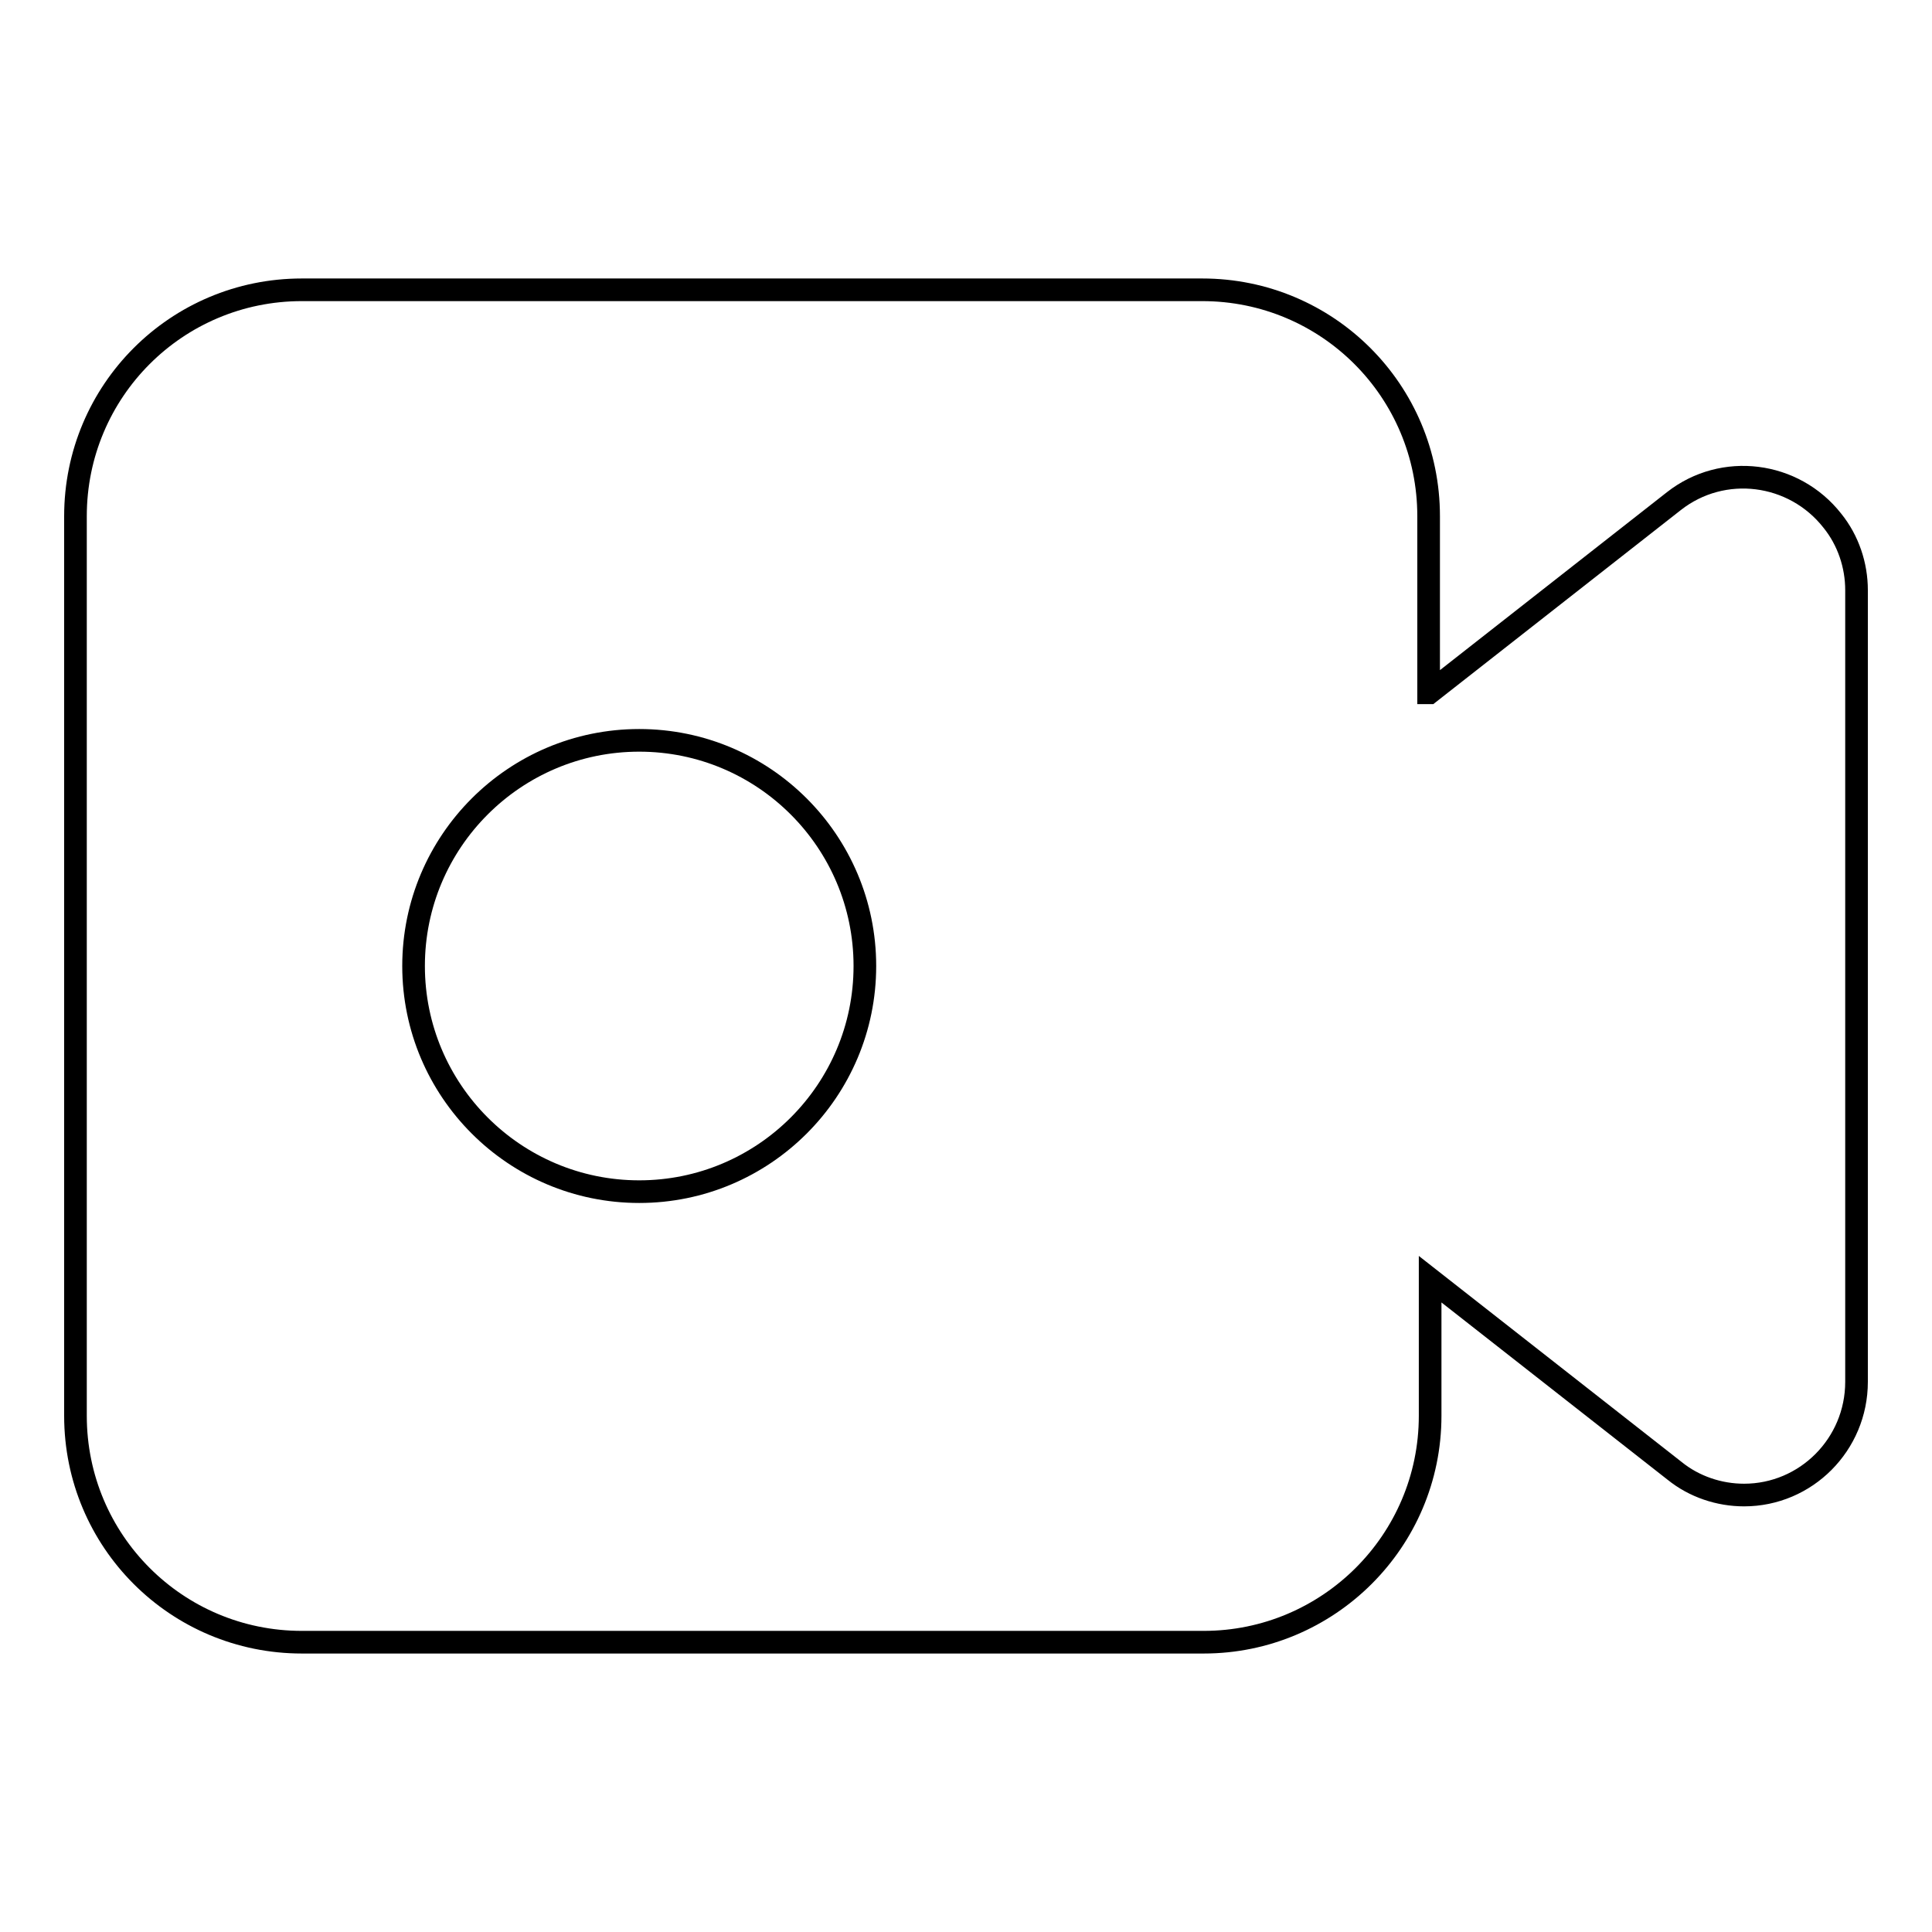 <?xml version="1.0" encoding="utf-8"?>
<!-- Svg Vector Icons : http://www.onlinewebfonts.com/icon -->
<!DOCTYPE svg PUBLIC "-//W3C//DTD SVG 1.1//EN" "http://www.w3.org/Graphics/SVG/1.1/DTD/svg11.dtd">
<svg version="1.1" xmlns="http://www.w3.org/2000/svg" xmlns:xlink="http://www.w3.org/1999/xlink" x="0px" y="0px" viewBox="0 0 256 256" enable-background="new 0 0 256 256" xml:space="preserve">
<g> <path stroke-width="3" fill-opacity="0" stroke="#000000"  d="M189.4,91.8l32.4-25.4c6.5-5.1,15.9-3.9,21,2.6c2.1,2.6,3.2,5.9,3.2,9.2v104.9c0,8.3-6.7,15-14.9,15 c-3.3,0-6.6-1.1-9.2-3.2l-32.4-25.4v18.1c0,16.6-13.5,30-30,30H40c-16.6,0-30-13.4-30-30V68.4c0-16.6,13.4-30,30-30h119.3 c16.6,0,30,13.4,30,30V91.8z M84.7,157.9c16.5,0,29.9-13.4,29.9-29.9s-13.4-29.9-29.9-29.9c-16.5,0-29.9,13.4-29.9,29.9 S68.2,157.9,84.7,157.9z"/></g>
</svg>